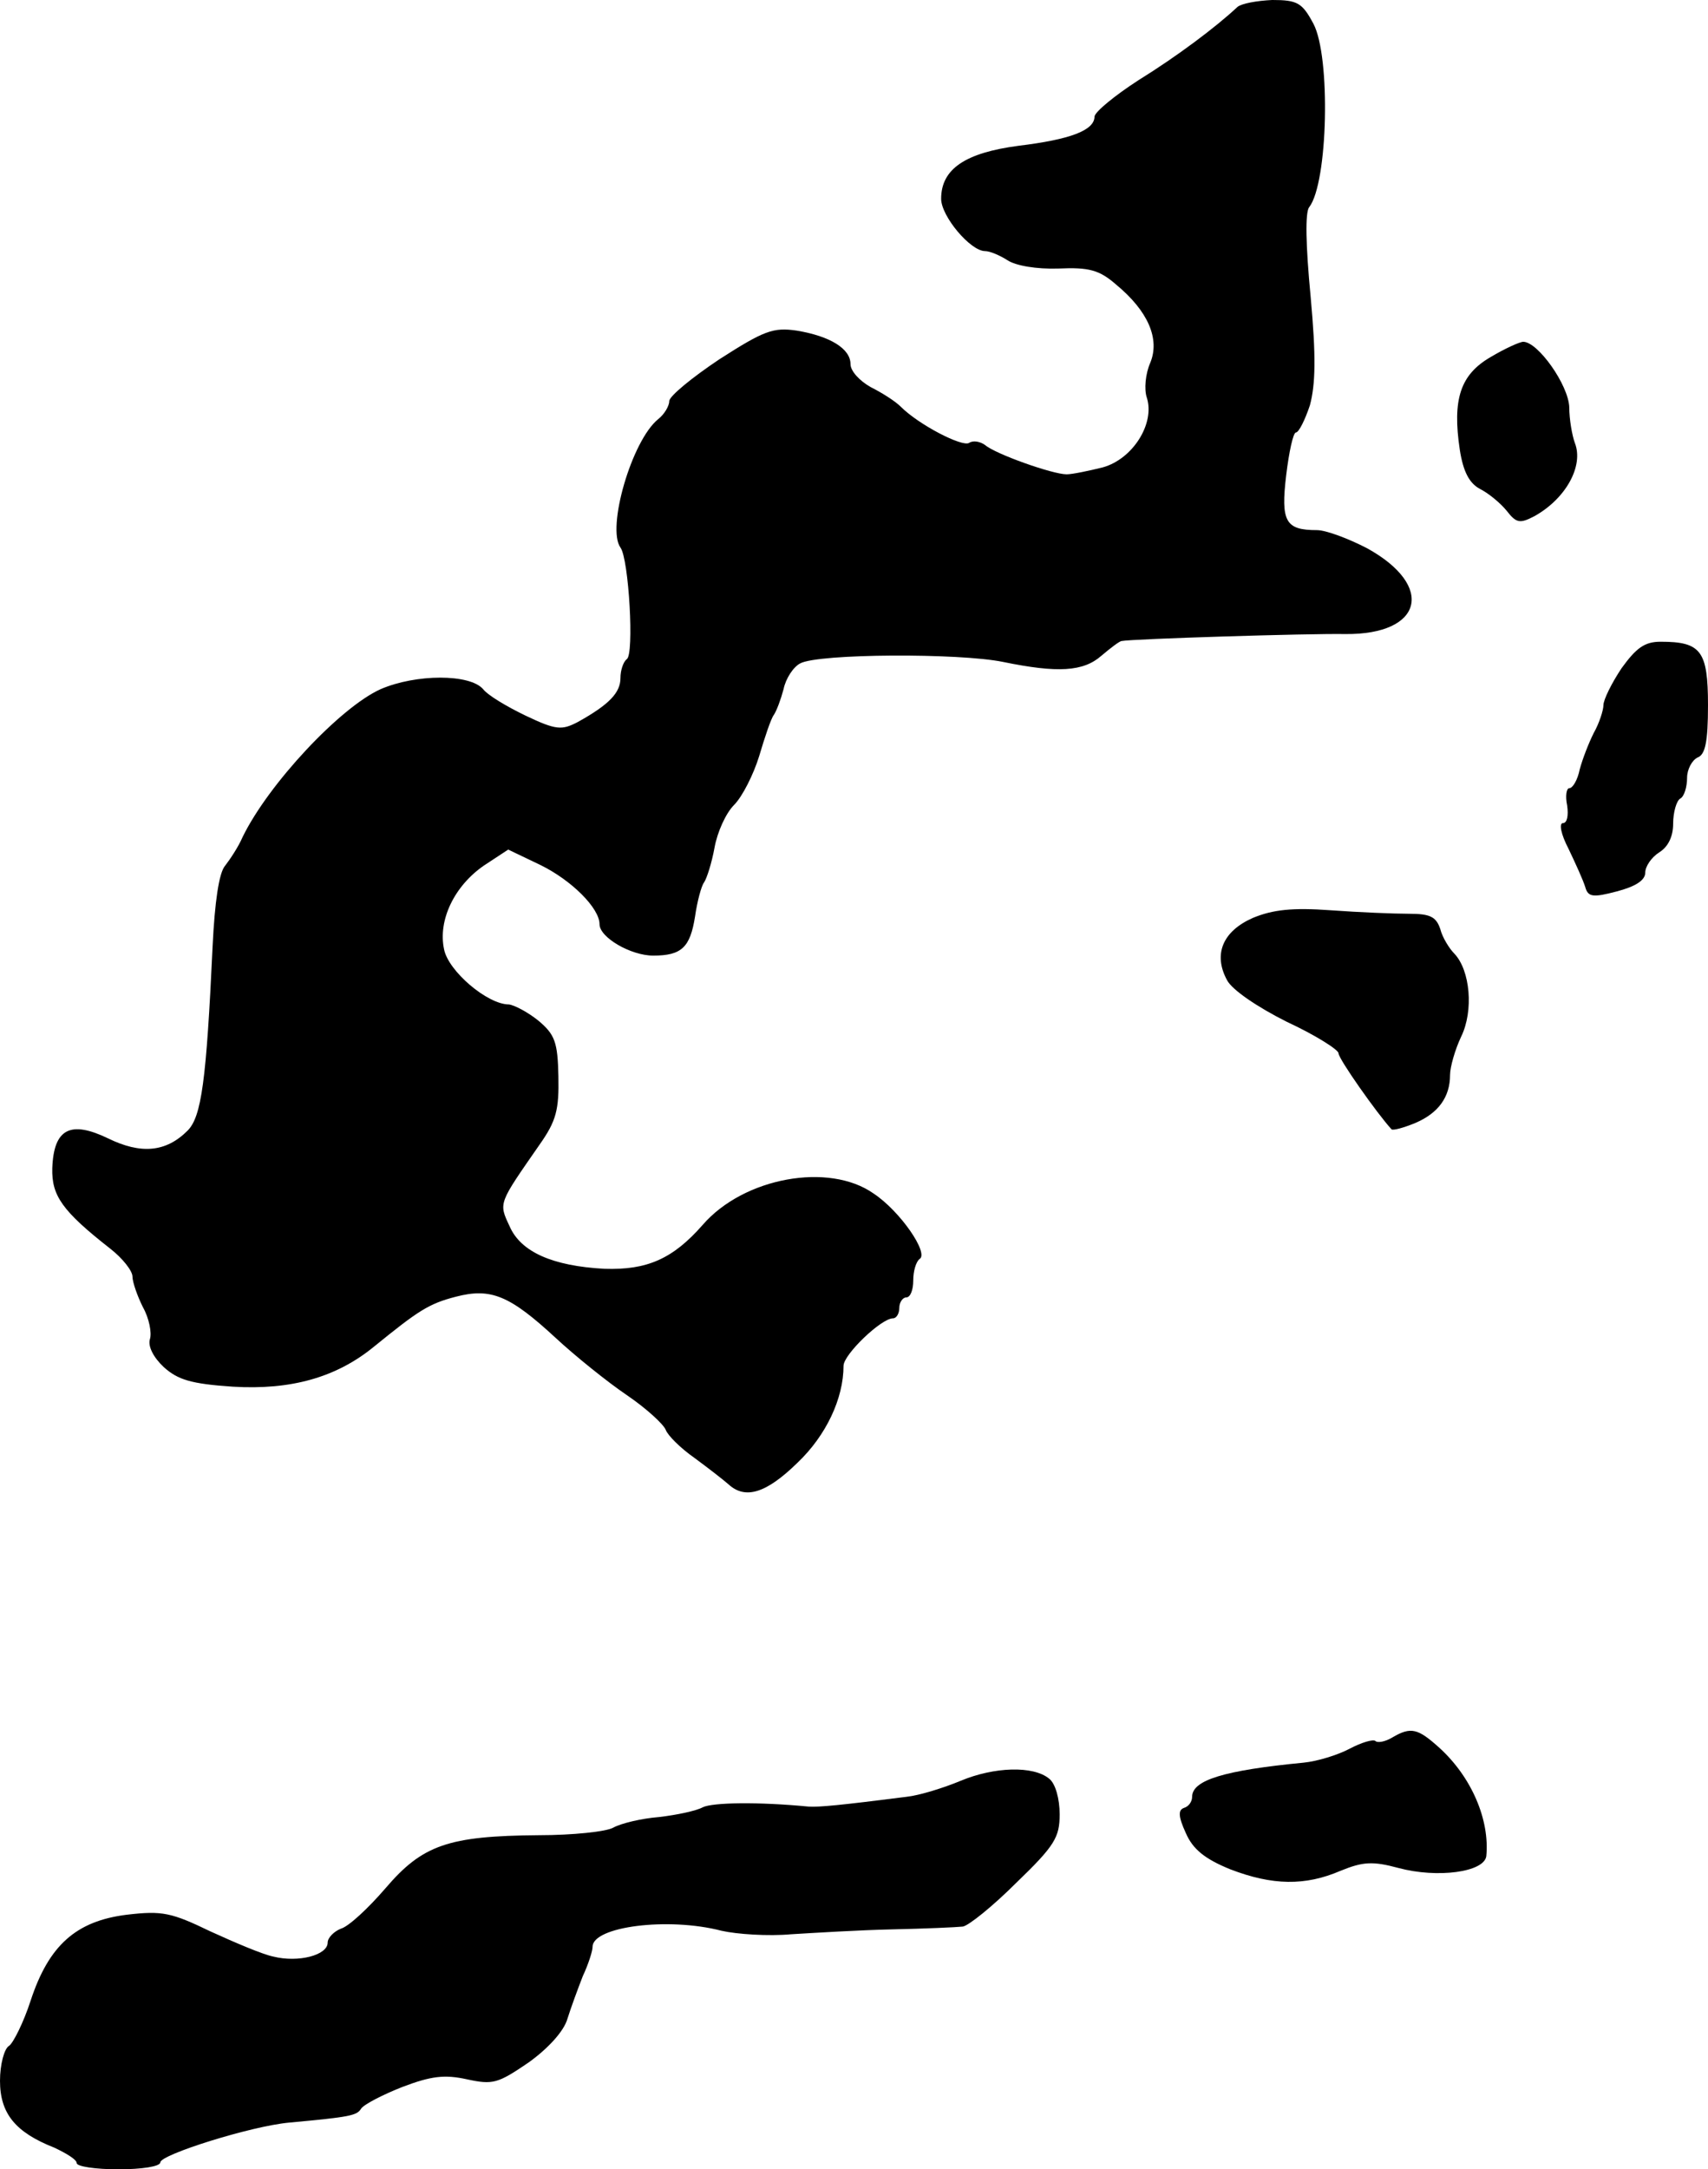 <?xml version="1.0" standalone="no"?>
<!DOCTYPE svg PUBLIC "-//W3C//DTD SVG 20010904//EN"
 "http://www.w3.org/TR/2001/REC-SVG-20010904/DTD/svg10.dtd">
<svg version="1.0" xmlns="http://www.w3.org/2000/svg"
 width="245pt" height="311pt" viewBox="0 0 245 311"
 preserveAspectRatio="xMidYMid meet">
<g transform="translate(0,311) scale(0.1,-0.1)"
fill="#000000" stroke="none">
<path d="M1775 3100 c-31 -29 -87 -71 -142 -105 -34 -22 -62 -45 -63 -52 0
-20 -35 -33 -109 -42 -76 -10 -111 -33 -111 -76 0 -25 42 -75 63 -75 7 0 21
-6 32 -13 12 -8 42 -13 73 -12 44 2 59 -2 83 -23 46 -38 63 -78 49 -112 -7
-16 -9 -38 -5 -50 12 -37 -20 -88 -63 -100 -20 -5 -44 -10 -52 -10 -20 0 -102
29 -117 42 -7 5 -17 7 -23 3 -10 -6 -72 26 -98 52 -8 8 -27 20 -43 28 -16 9
-29 23 -29 33 0 22 -29 40 -77 48 -34 5 -47 0 -111 -41 -39 -26 -72 -53 -72
-60 0 -7 -7 -19 -16 -26 -38 -31 -74 -156 -54 -184 12 -16 20 -154 9 -160 -5
-4 -9 -16 -9 -27 0 -21 -16 -38 -61 -63 -23 -12 -31 -12 -75 9 -27 13 -54 29
-61 38 -19 22 -96 22 -147 0 -58 -26 -161 -136 -198 -212 -6 -14 -18 -32 -25
-41 -9 -10 -15 -53 -18 -115 -9 -194 -16 -245 -36 -265 -31 -31 -67 -34 -114
-11 -54 26 -78 14 -80 -43 -1 -39 14 -61 83 -115 18 -14 32 -32 32 -40 0 -8 7
-28 15 -44 9 -16 13 -37 10 -46 -3 -10 5 -26 20 -40 20 -18 39 -24 99 -28 83
-5 148 13 202 57 64 52 79 62 118 72 50 13 77 2 143 -59 28 -26 74 -63 102
-82 28 -19 53 -42 56 -50 3 -8 21 -26 41 -40 19 -14 41 -31 49 -38 24 -22 54
-13 99 31 41 39 66 92 66 139 0 16 54 68 71 68 5 0 9 7 9 15 0 8 5 15 10 15 6
0 10 11 10 24 0 14 4 27 9 31 14 8 -28 69 -66 94 -64 45 -186 23 -245 -45 -43
-49 -80 -65 -141 -63 -74 4 -120 24 -136 61 -16 34 -16 32 43 117 24 34 28 50
27 98 -1 49 -5 60 -29 80 -15 12 -34 22 -42 23 -31 0 -87 48 -93 79 -9 42 15
91 57 120 l35 23 46 -22 c45 -22 85 -62 85 -85 0 -19 45 -45 77 -45 41 0 53
12 60 56 3 21 9 44 13 49 4 6 11 28 15 50 4 22 16 49 28 61 12 12 28 44 36 70
8 27 17 54 21 59 4 6 10 22 14 37 3 15 14 32 24 37 26 14 228 15 291 2 78 -16
115 -14 141 9 13 11 26 21 29 21 13 3 269 11 321 10 111 -1 129 69 31 123 -27
14 -59 26 -72 26 -45 0 -52 12 -44 79 4 33 10 61 14 61 4 0 13 18 20 39 8 30
9 69 1 156 -7 73 -8 121 -2 128 27 35 31 216 6 263 -16 30 -23 34 -59 34 -22
-1 -44 -5 -50 -10z"/>
<path d="M2138 2598 c-43 -25 -55 -60 -44 -133 5 -32 14 -48 29 -56 12 -6 29
-20 38 -31 14 -18 19 -19 40 -8 45 25 71 72 58 105 -4 11 -8 34 -8 51 -1 32
-45 94 -66 94 -5 0 -27 -10 -47 -22z"/>
<path d="M2326 2152 c-14 -21 -26 -45 -26 -53 0 -7 -6 -26 -14 -40 -7 -14 -16
-37 -20 -52 -3 -15 -10 -27 -15 -27 -4 0 -6 -11 -3 -25 2 -14 0 -25 -6 -25 -6
0 -3 -16 8 -37 10 -21 21 -45 24 -55 4 -14 11 -15 45 -6 27 7 41 16 41 27 0 9
9 22 20 29 13 8 20 23 20 41 0 17 5 33 10 36 6 3 10 17 10 30 0 12 7 25 15 29
11 4 15 22 15 75 0 78 -10 91 -68 91 -23 0 -35 -9 -56 -38z"/>
<path d="M1797 1794 c-43 -19 -57 -52 -37 -89 7 -14 44 -39 86 -60 41 -19 74
-40 74 -45 0 -8 55 -86 76 -109 2 -2 17 2 34 9 33 14 50 37 50 69 0 11 7 36
16 55 18 37 13 95 -10 119 -7 7 -17 23 -20 35 -6 18 -15 22 -45 22 -21 0 -71
2 -112 5 -55 4 -83 1 -112 -11z"/>
<path d="M1997 619 c-10 -6 -21 -8 -24 -5 -3 3 -20 -2 -37 -11 -17 -9 -46 -18
-66 -20 -114 -11 -160 -25 -160 -49 0 -7 -5 -14 -12 -16 -8 -3 -8 -12 3 -36
10 -23 27 -37 64 -52 60 -23 107 -24 158 -2 32 13 46 14 83 4 56 -15 123 -6
126 17 5 52 -21 113 -67 155 -31 28 -41 31 -68 15z"/>
<path d="M1378 557 c-24 -10 -59 -21 -78 -23 -94 -12 -126 -15 -140 -14 -72 7
-138 6 -152 -1 -9 -5 -37 -11 -63 -14 -25 -2 -54 -9 -65 -15 -10 -6 -59 -11
-107 -11 -130 -1 -167 -14 -220 -76 -25 -29 -53 -55 -64 -58 -10 -4 -19 -13
-19 -20 0 -18 -42 -29 -78 -20 -15 3 -55 20 -90 36 -56 27 -69 30 -120 24 -73
-9 -112 -44 -138 -123 -10 -31 -25 -61 -31 -65 -7 -4 -13 -27 -13 -50 0 -47
22 -74 78 -96 17 -8 32 -17 32 -22 0 -5 27 -9 60 -9 33 0 60 4 60 10 0 11 130
52 185 57 87 8 97 10 103 20 4 6 31 20 59 31 42 16 61 18 93 11 37 -8 44 -6
88 24 28 20 51 45 56 63 5 16 15 43 22 61 8 17 14 36 14 42 0 29 108 43 185
23 22 -5 67 -8 100 -5 33 2 98 6 145 7 47 1 92 3 101 4 8 1 43 29 77 63 55 53
62 65 62 98 0 22 -6 44 -15 51 -23 19 -79 17 -127 -3z"/>
</g>
</svg>
